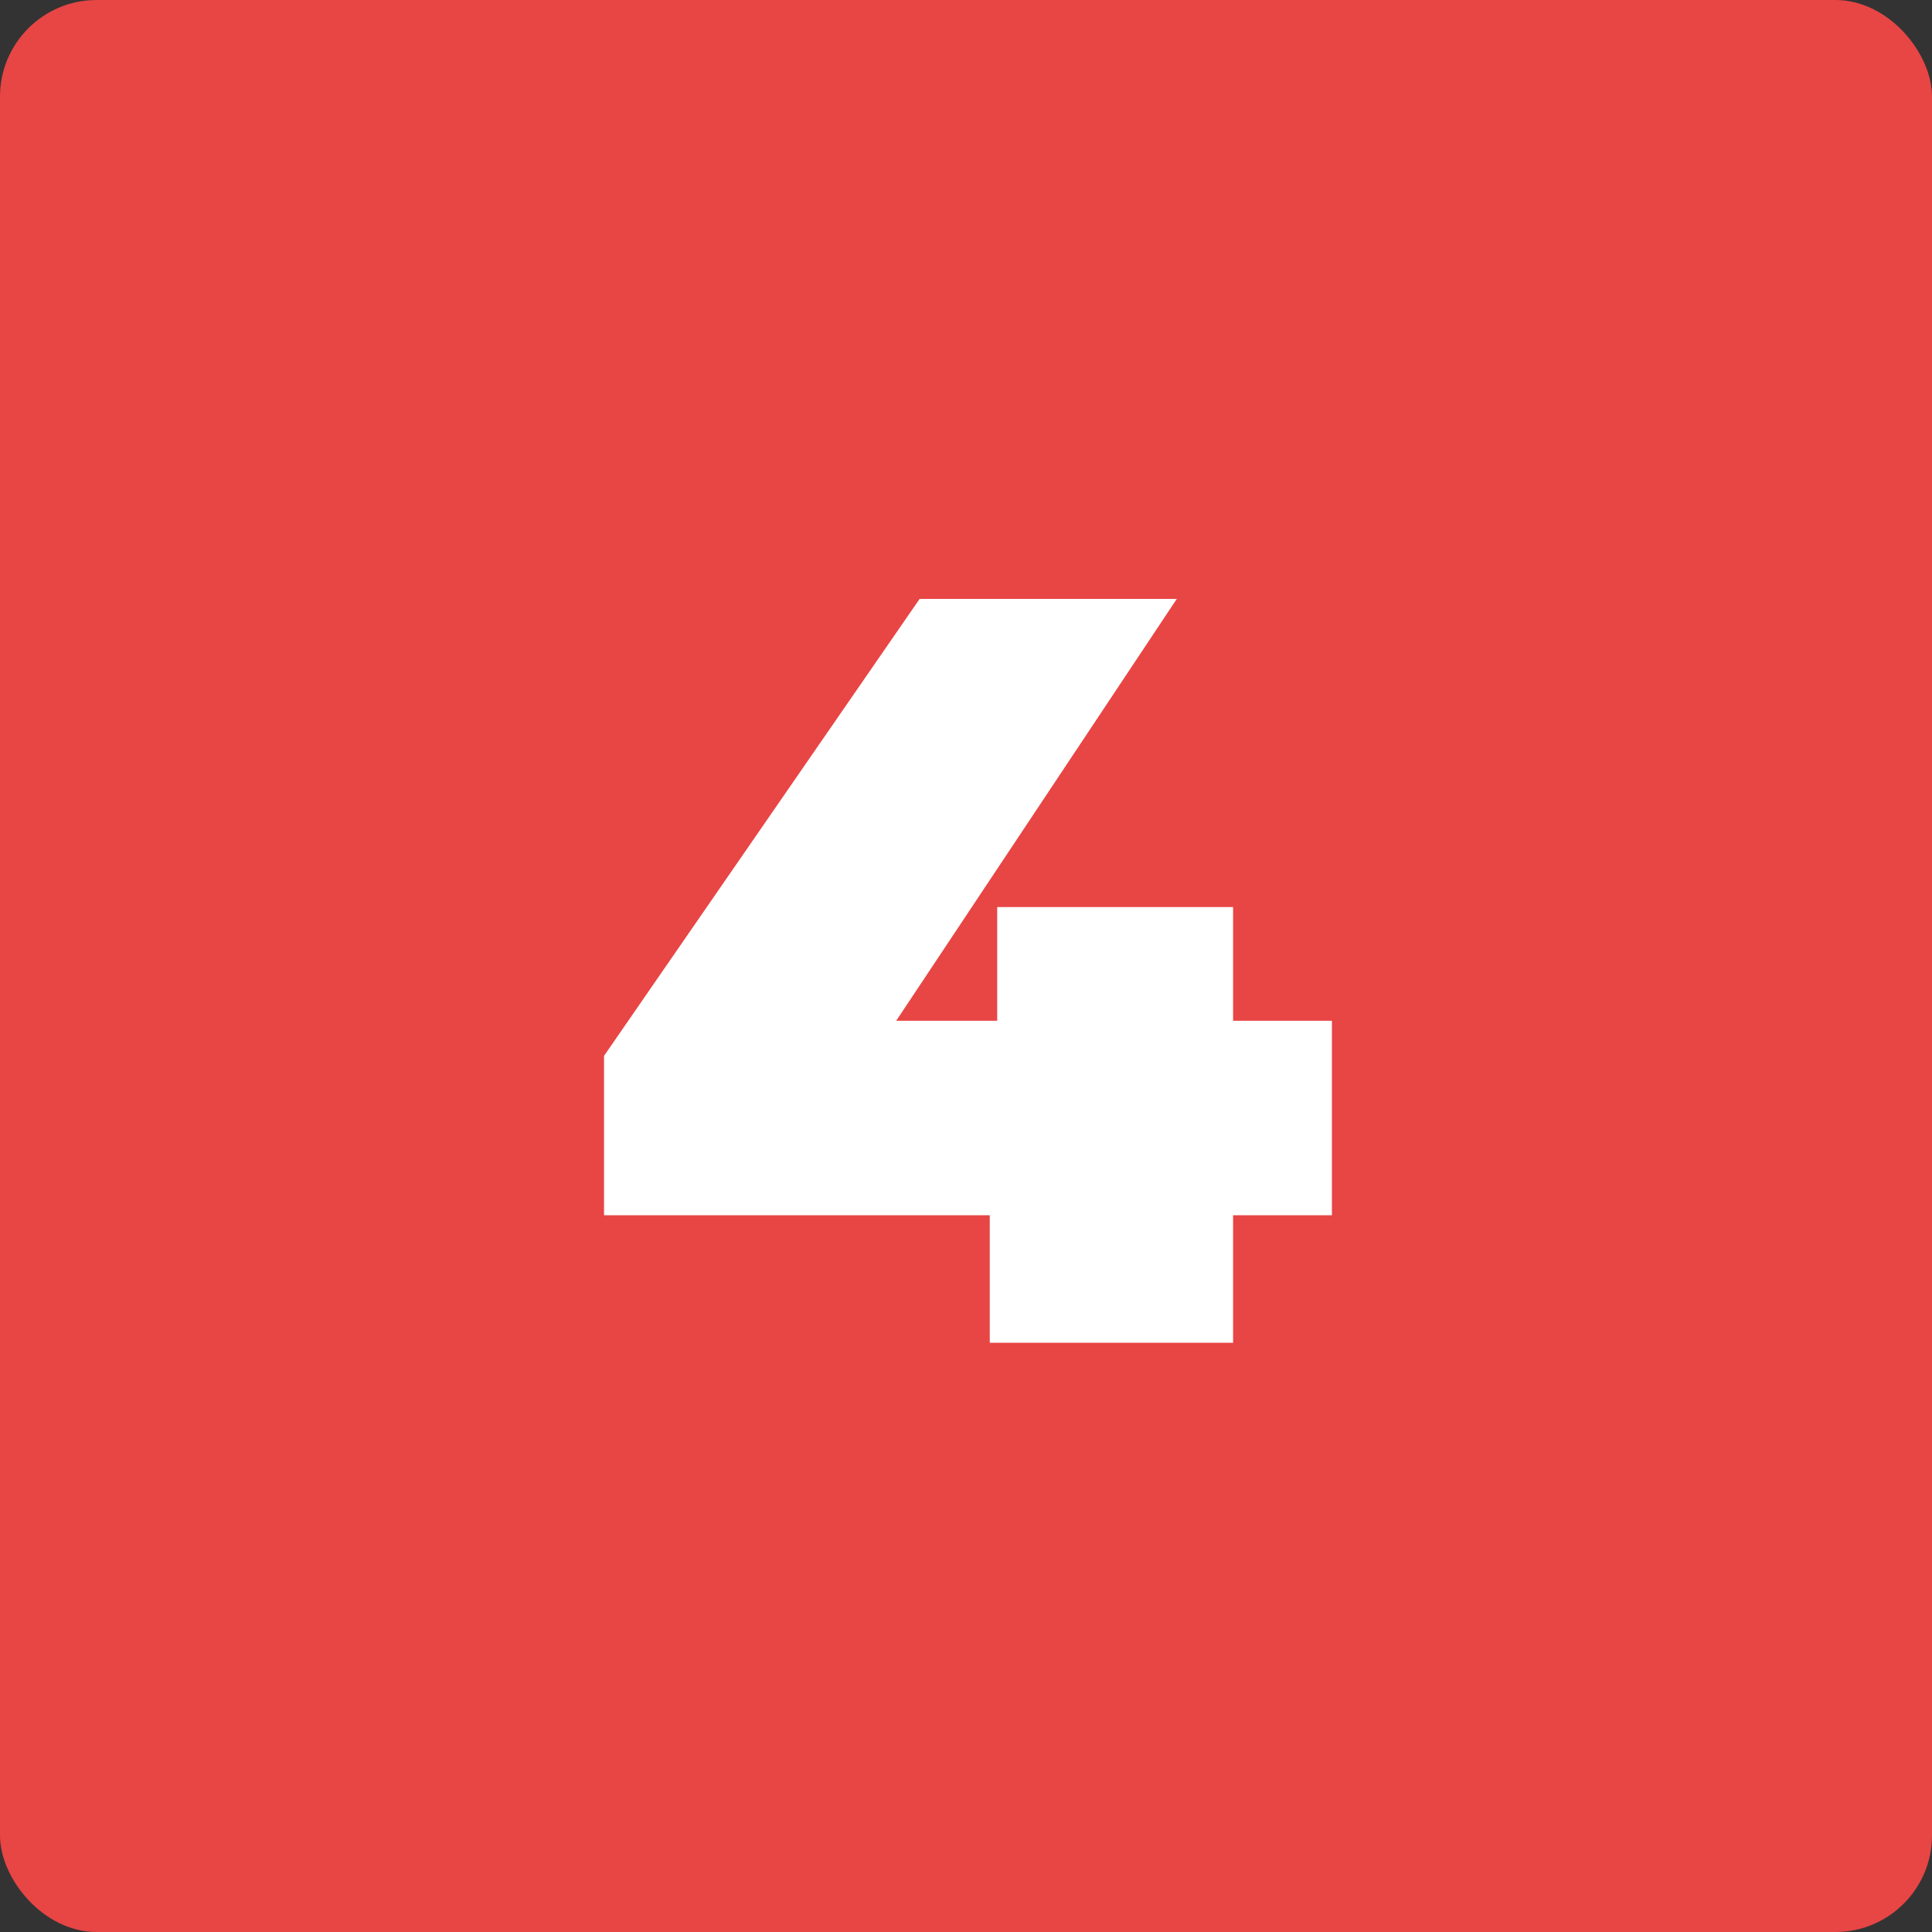<svg xmlns="http://www.w3.org/2000/svg" width="100" height="100" viewBox="0 0 100 100" fill="none"><rect x="0" y="0" width="100" height="100" fill="#333333" stroke="none"/><rect width="100" height="100" rx="5" fill="#E84545"></rect><path d="M31.265 62.9V54.65L47.6 31H60.91L45.18 54.65L39.13 52.835H68.94V62.9H31.265ZM51.23 69.5V62.9L51.615 52.835V46.95H63.825V69.5H51.23Z" fill="white"></path></svg>